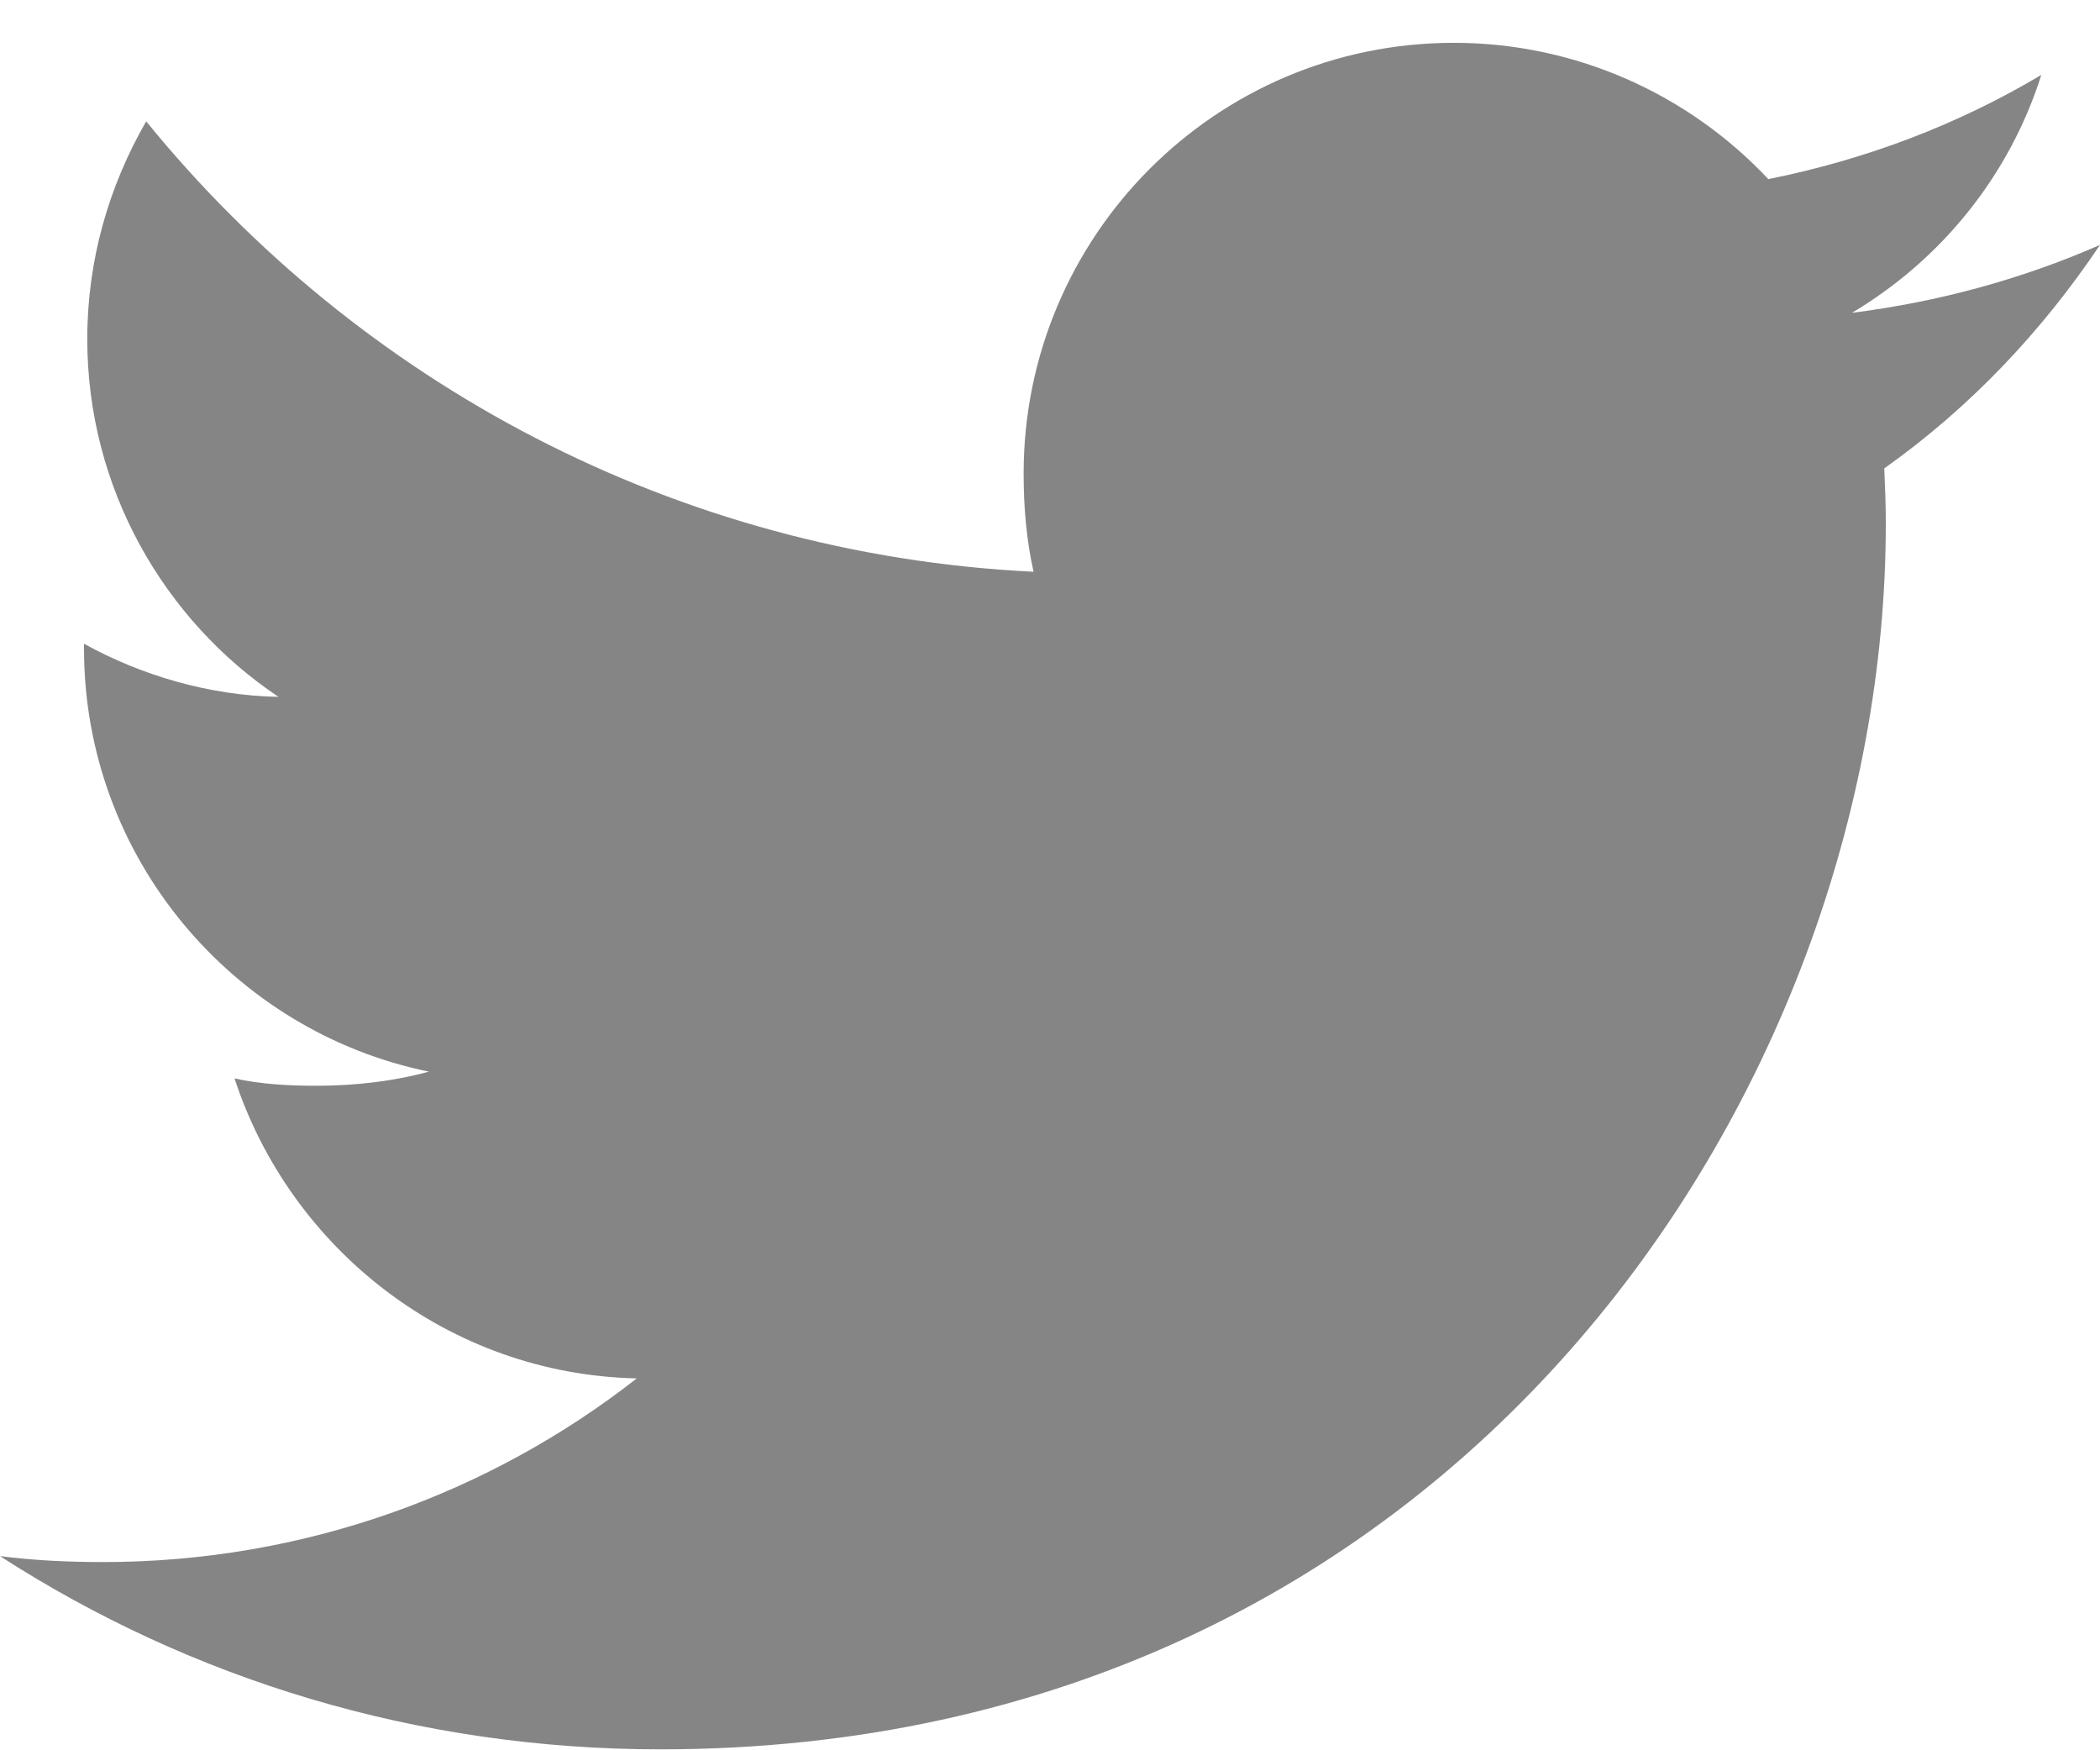 <svg width="18" height="15" viewBox="0 0 18 15" fill="none" xmlns="http://www.w3.org/2000/svg">
<path d="M18 2.099C17.331 2.392 16.617 2.587 15.874 2.681C16.639 2.225 17.223 1.507 17.497 0.642C16.784 1.067 15.996 1.367 15.157 1.535C14.48 0.814 13.515 0.367 12.462 0.367C10.419 0.367 8.774 2.025 8.774 4.058C8.774 4.351 8.799 4.632 8.859 4.9C5.792 4.75 3.077 3.28 1.253 1.04C0.935 1.592 0.748 2.225 0.748 2.905C0.748 4.183 1.406 5.316 2.387 5.972C1.794 5.961 1.213 5.789 0.72 5.517C0.72 5.529 0.72 5.543 0.72 5.558C0.72 7.351 1.999 8.841 3.676 9.184C3.376 9.266 3.049 9.305 2.709 9.305C2.473 9.305 2.234 9.292 2.01 9.242C2.489 10.704 3.845 11.778 5.458 11.813C4.203 12.795 2.609 13.387 0.883 13.387C0.581 13.387 0.29 13.373 0 13.336C1.635 14.39 3.572 14.992 5.661 14.992C12.451 14.992 16.164 9.367 16.164 4.491C16.164 4.328 16.158 4.171 16.151 4.014C16.883 3.495 17.498 2.846 18 2.099Z" fill="black" fill-opacity="0.48"/>
</svg>

